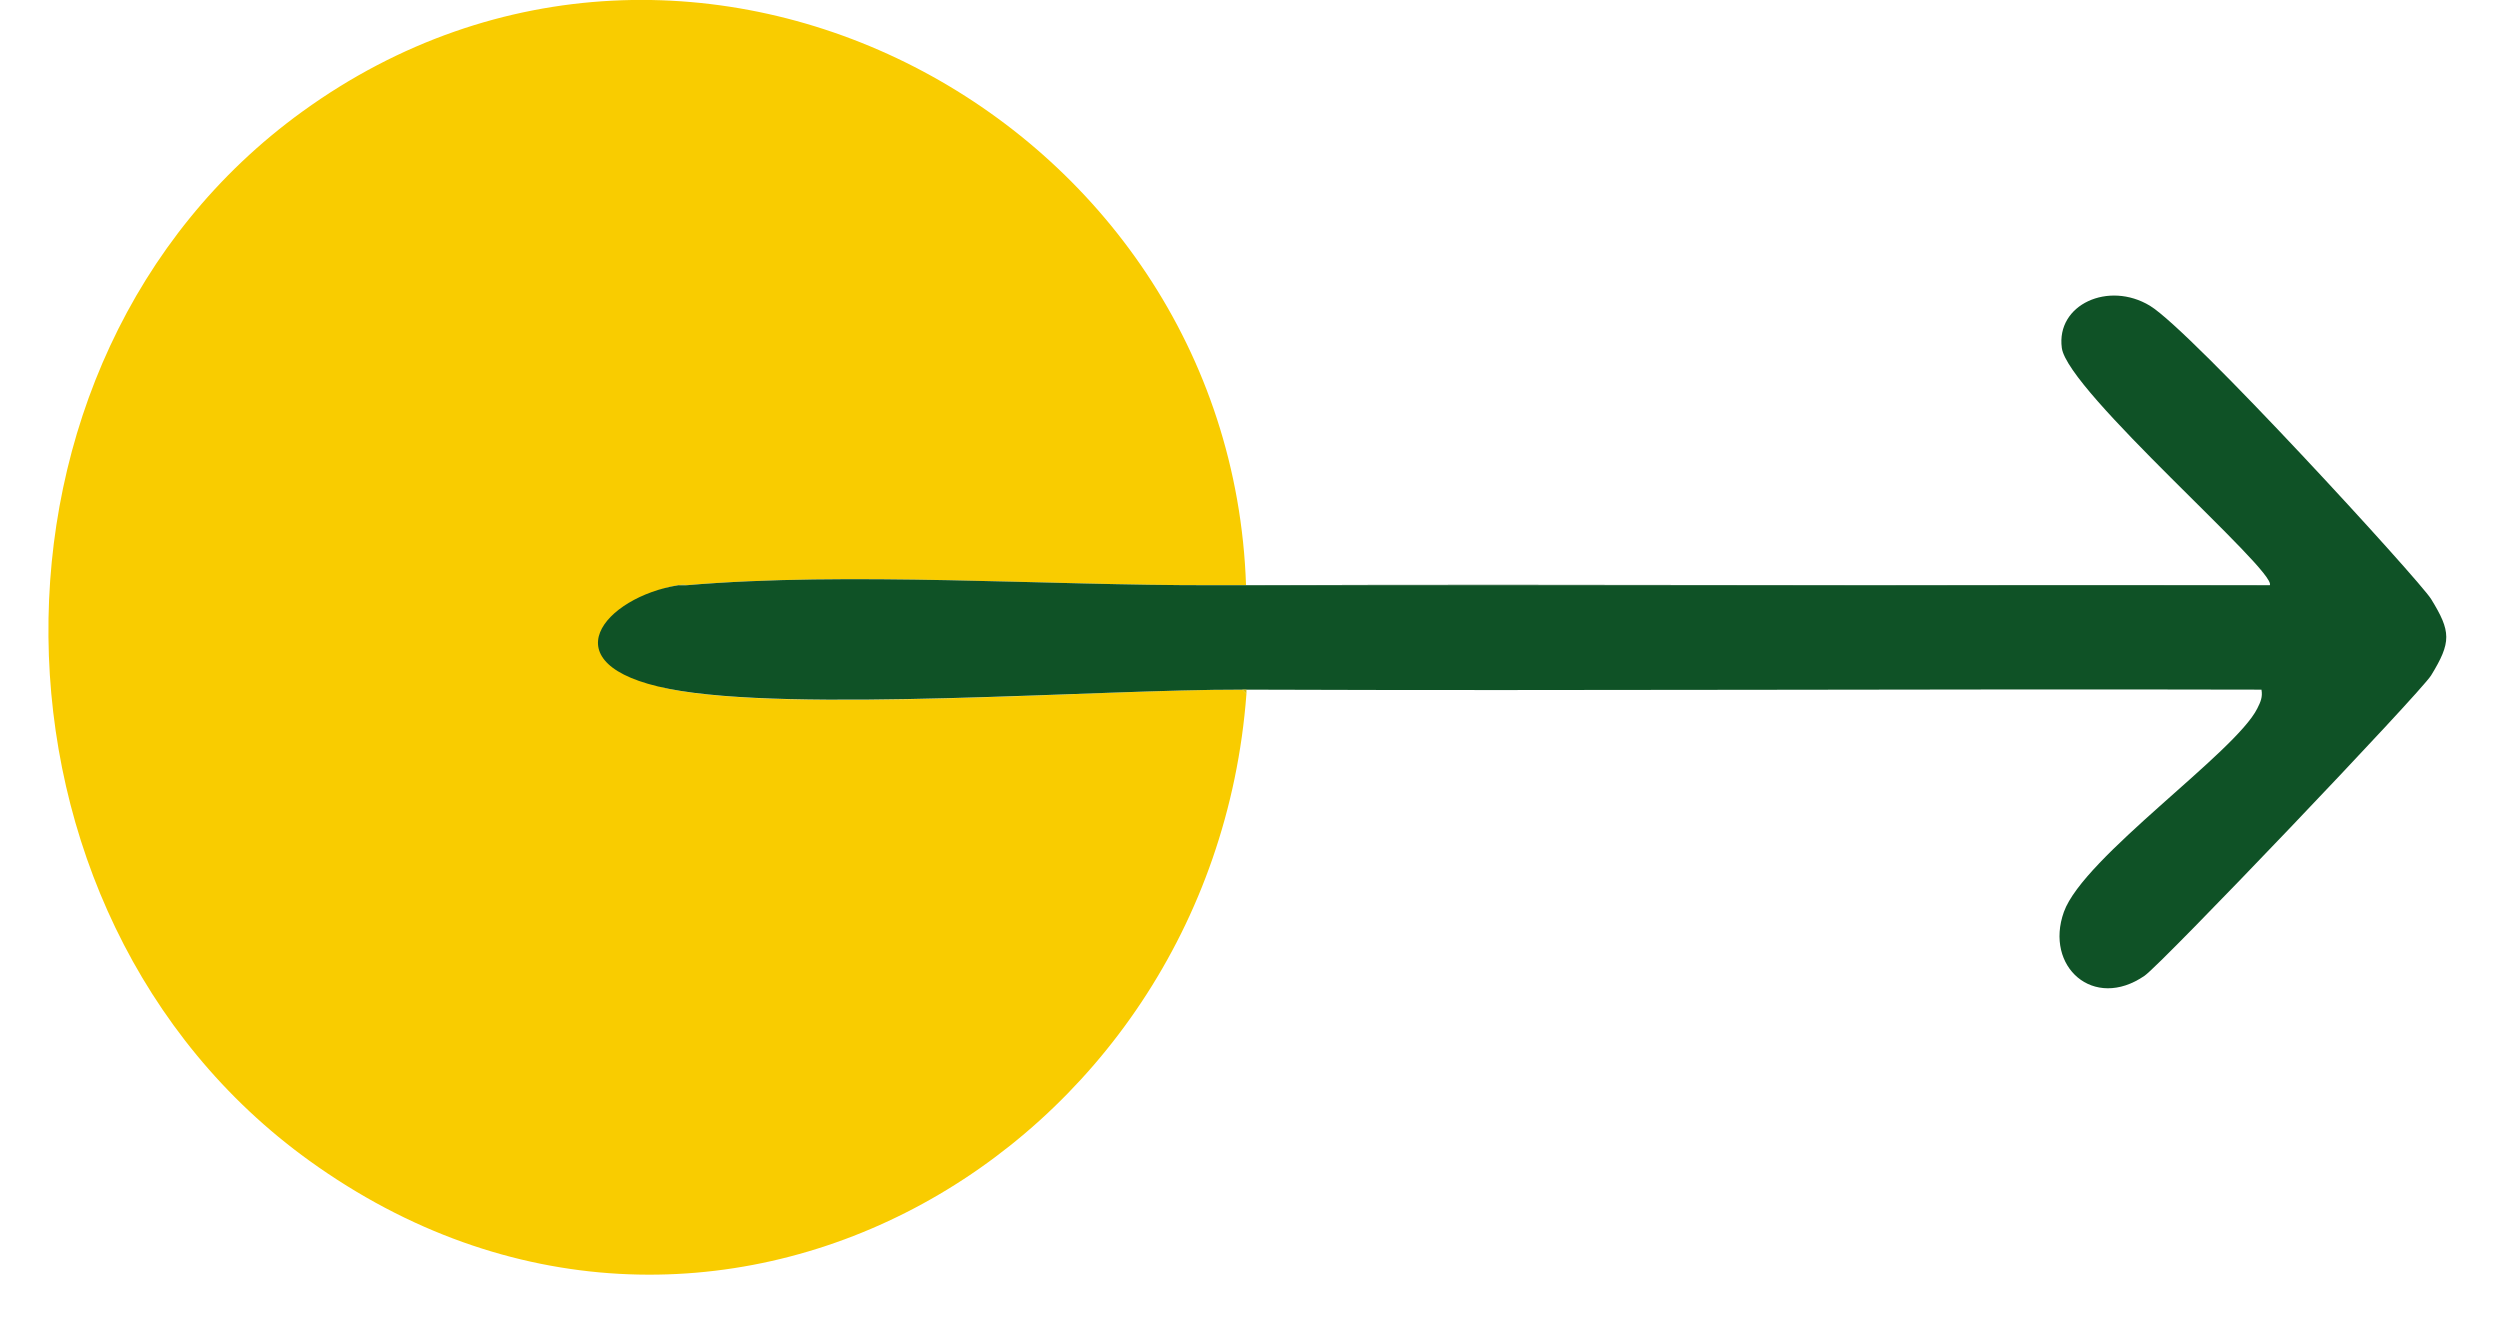 <?xml version="1.0" encoding="UTF-8"?>
<svg id="Layer_1" xmlns="http://www.w3.org/2000/svg" version="1.1" viewBox="0 0 598.5 316.9">
  <!-- Generator: Adobe Illustrator 29.6.1, SVG Export Plug-In . SVG Version: 2.1.1 Build 9)  -->
  <defs>
    <style>
      .st0 {
        fill: #0f5226;
      }

      .st1 {
        fill: #dbbf06;
      }

      .st2 {
        fill: #f9cc00;
      }

      .st3 {
        fill: #013c0f;
      }

      .st4 {
        fill: #9d9c12;
      }
    </style>
  </defs>
  <path class="st2" d="M298.4,140.1c-2.7,0-5.3,0-8,0-39.7.1-87.3-3.3-126,0-.2,0-.4-.3-2,0-17.6,2.8-16.6,21.9-2.3,24.8,29.3,5.9,103,.1,137.3.2l1,1c-8.3,110.8-129.1,180.4-224.3,111.8C-7.9,218.9-10,86.3,72.4,26.7c93.3-67.5,222.1,1.2,225.9,113.4Z"/>
  <path class="st0" d="M543.4,140.1c1.8-3.3-48.4-46.4-49.8-56.8s11.2-16.1,21.1-10.1,64.6,65.8,67.3,70.2c4.8,7.8,4.9,10.3,0,18.3-2.6,4.2-64.5,69.1-68.6,71.9-12.2,8.4-24-2.2-19.3-15.3s41.1-38.2,46.3-48.7c.8-1.6,1.3-2.7,1-4.5-81-.2-162,.3-243,0-.3,0-.7,0-1,0-34.2-.1-108,5.6-137.3-.2s-15.3-22,2.3-24.8h2c38.7-3.3,86.3.1,126,0h253Z"/>
  <path class="st3" d="M298.4,140.1c81.6-.3,163.4.2,245,0h-253c2.7,0,5.3,0,8,0Z"/>
  <path class="st1" d="M298.4,166.1l-1-1c.3,0,.7,0,1,0v1Z"/>
  <path class="st4" d="M164.4,140.1h-2c1.6-.3,1.8,0,2,0Z"/>
</svg>